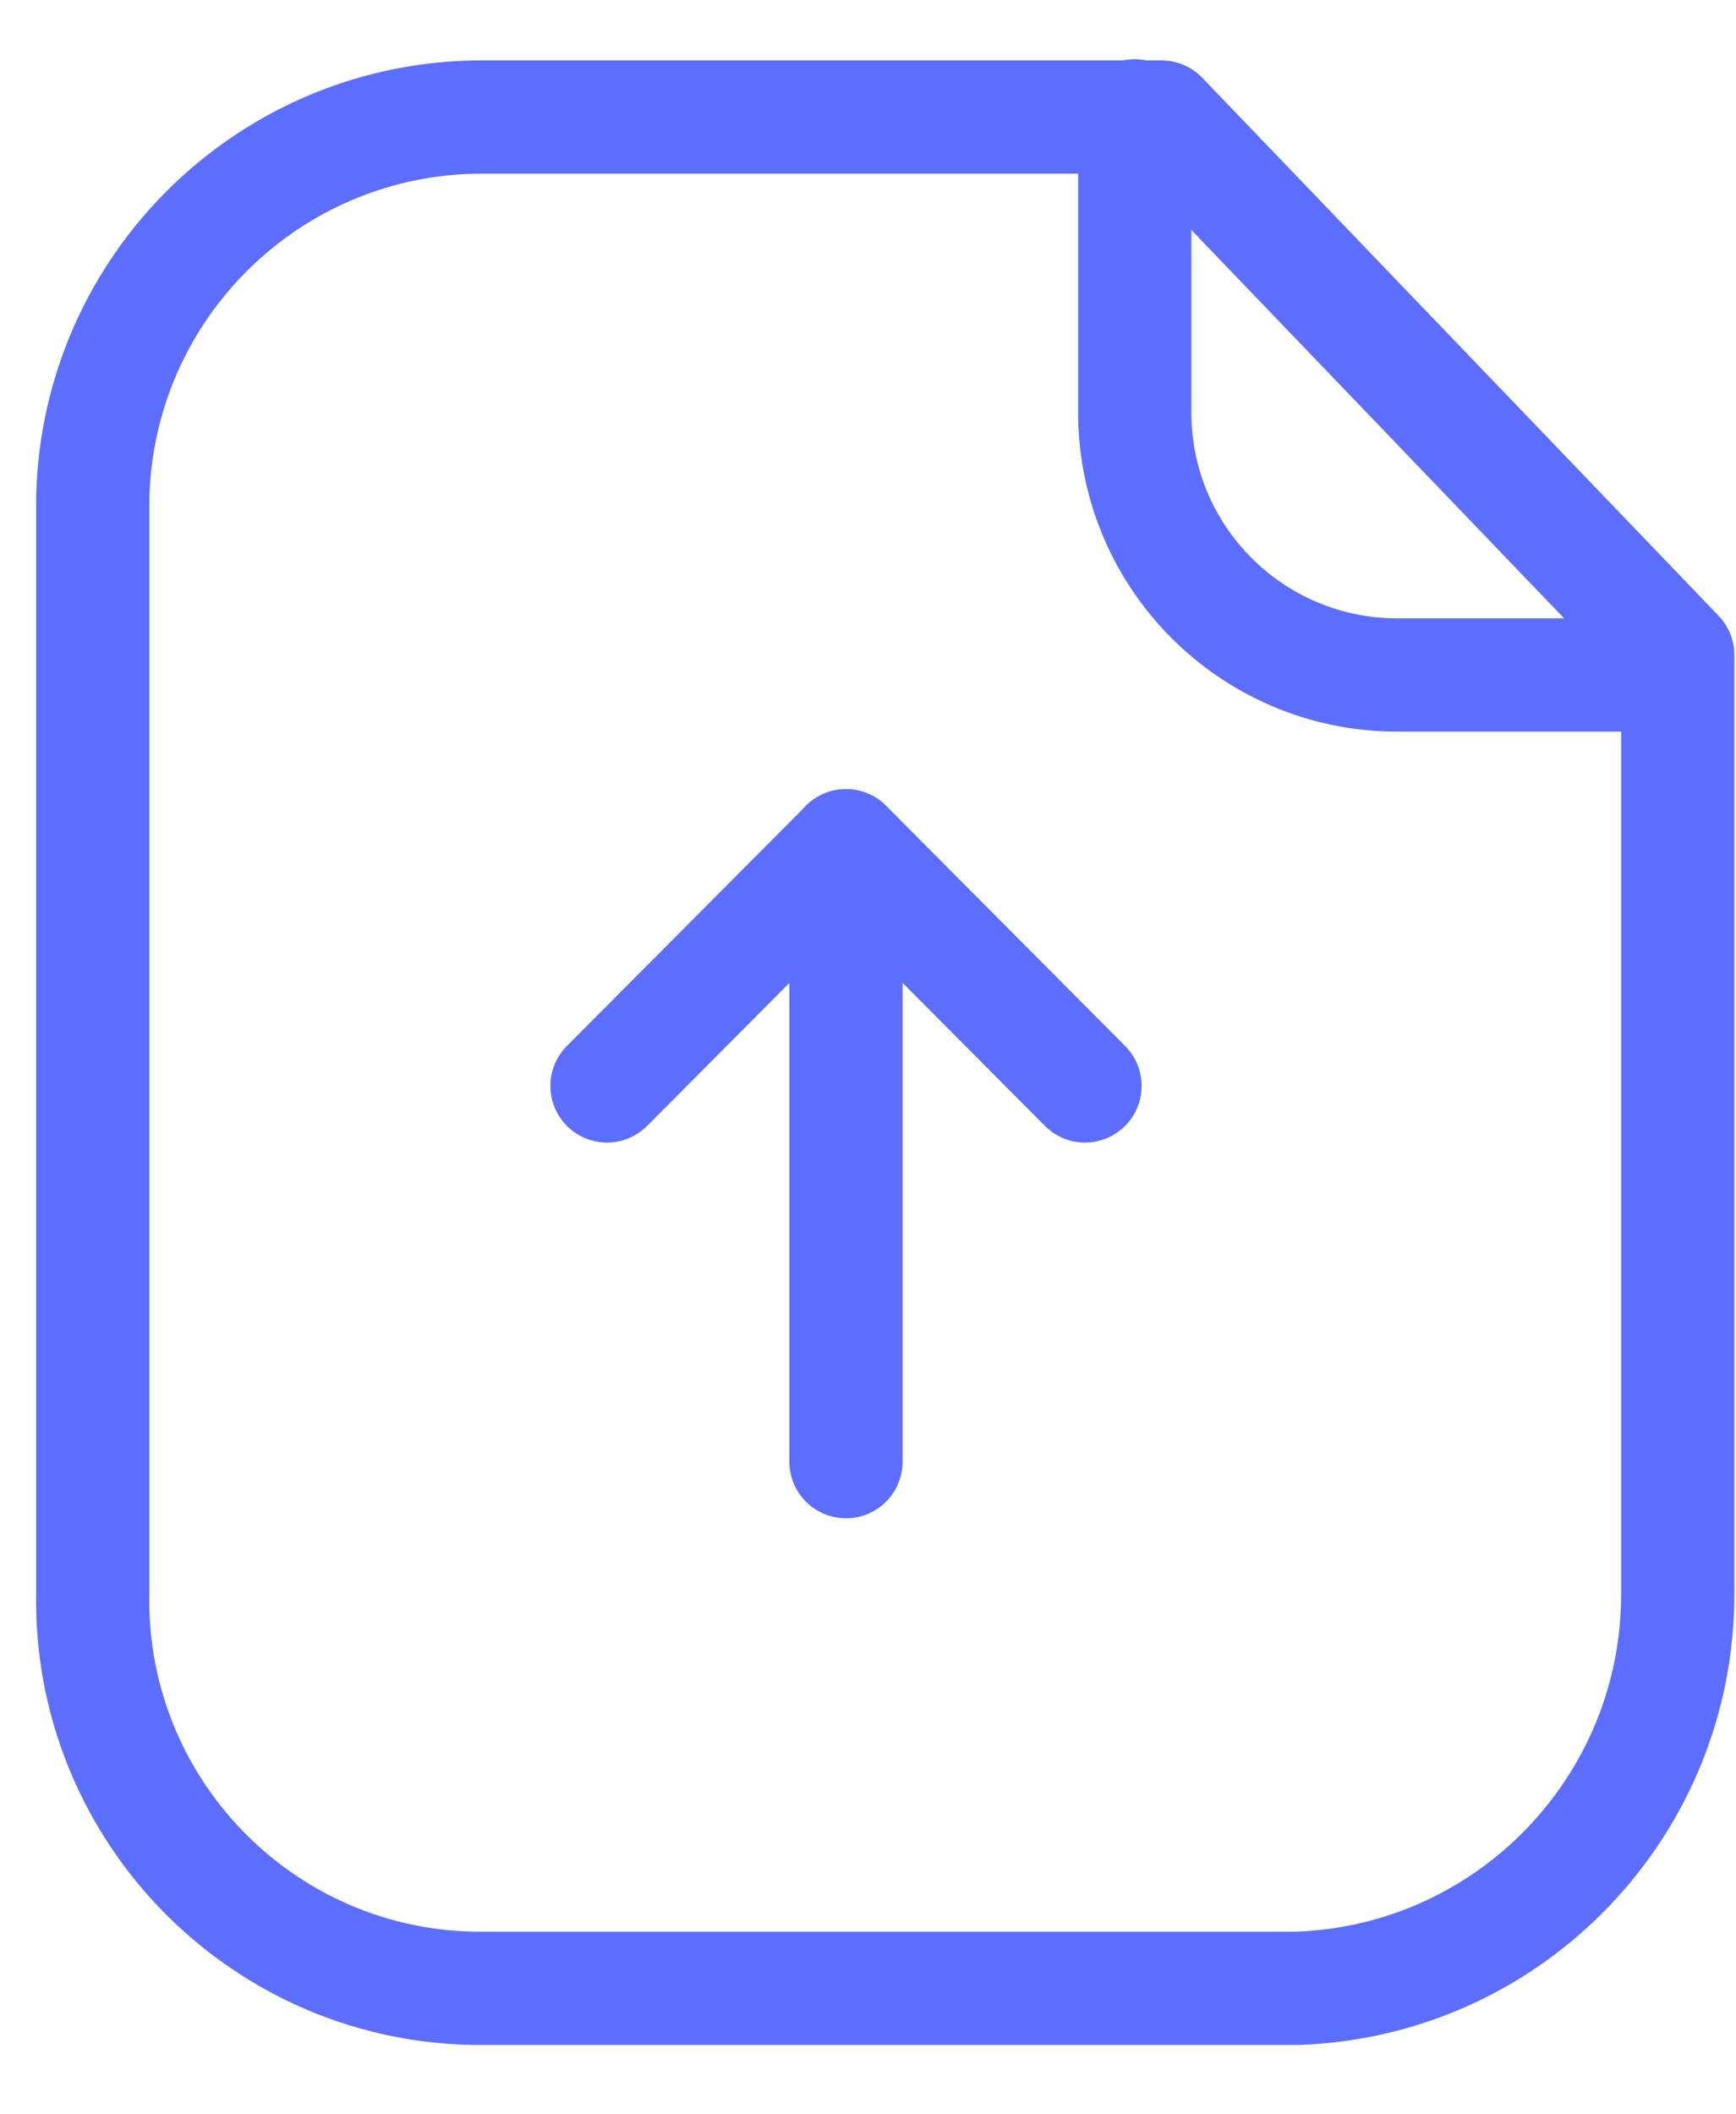 <svg width="23" height="28" viewBox="0 0 23 28" fill="none" xmlns="http://www.w3.org/2000/svg">
<path fill-rule="evenodd" clip-rule="evenodd" d="M15.388 1.55H6.406C3.598 1.539 1.297 3.777 1.229 6.585V21.082C1.168 23.921 3.421 26.27 6.257 26.331C6.307 26.331 6.357 26.332 6.406 26.331H17.192C20.014 26.231 22.244 23.906 22.228 21.082V8.674L15.388 1.55Z" stroke="#5D6EFF" stroke-width="1.5" stroke-linecap="round" stroke-linejoin="round"/>
<path d="M15.034 1.534V5.462C15.034 7.38 16.586 8.934 18.503 8.939H22.221" stroke="#5D6EFF" stroke-width="1.5" stroke-linecap="round" stroke-linejoin="round"/>
<path d="M11.208 11.2V19.357" stroke="#5D6EFF" stroke-width="1.5" stroke-linecap="round" stroke-linejoin="round"/>
<path d="M14.375 14.381L11.209 11.201L8.042 14.381" stroke="#5D6EFF" stroke-width="1.5" stroke-linecap="round" stroke-linejoin="round"/>
</svg>
